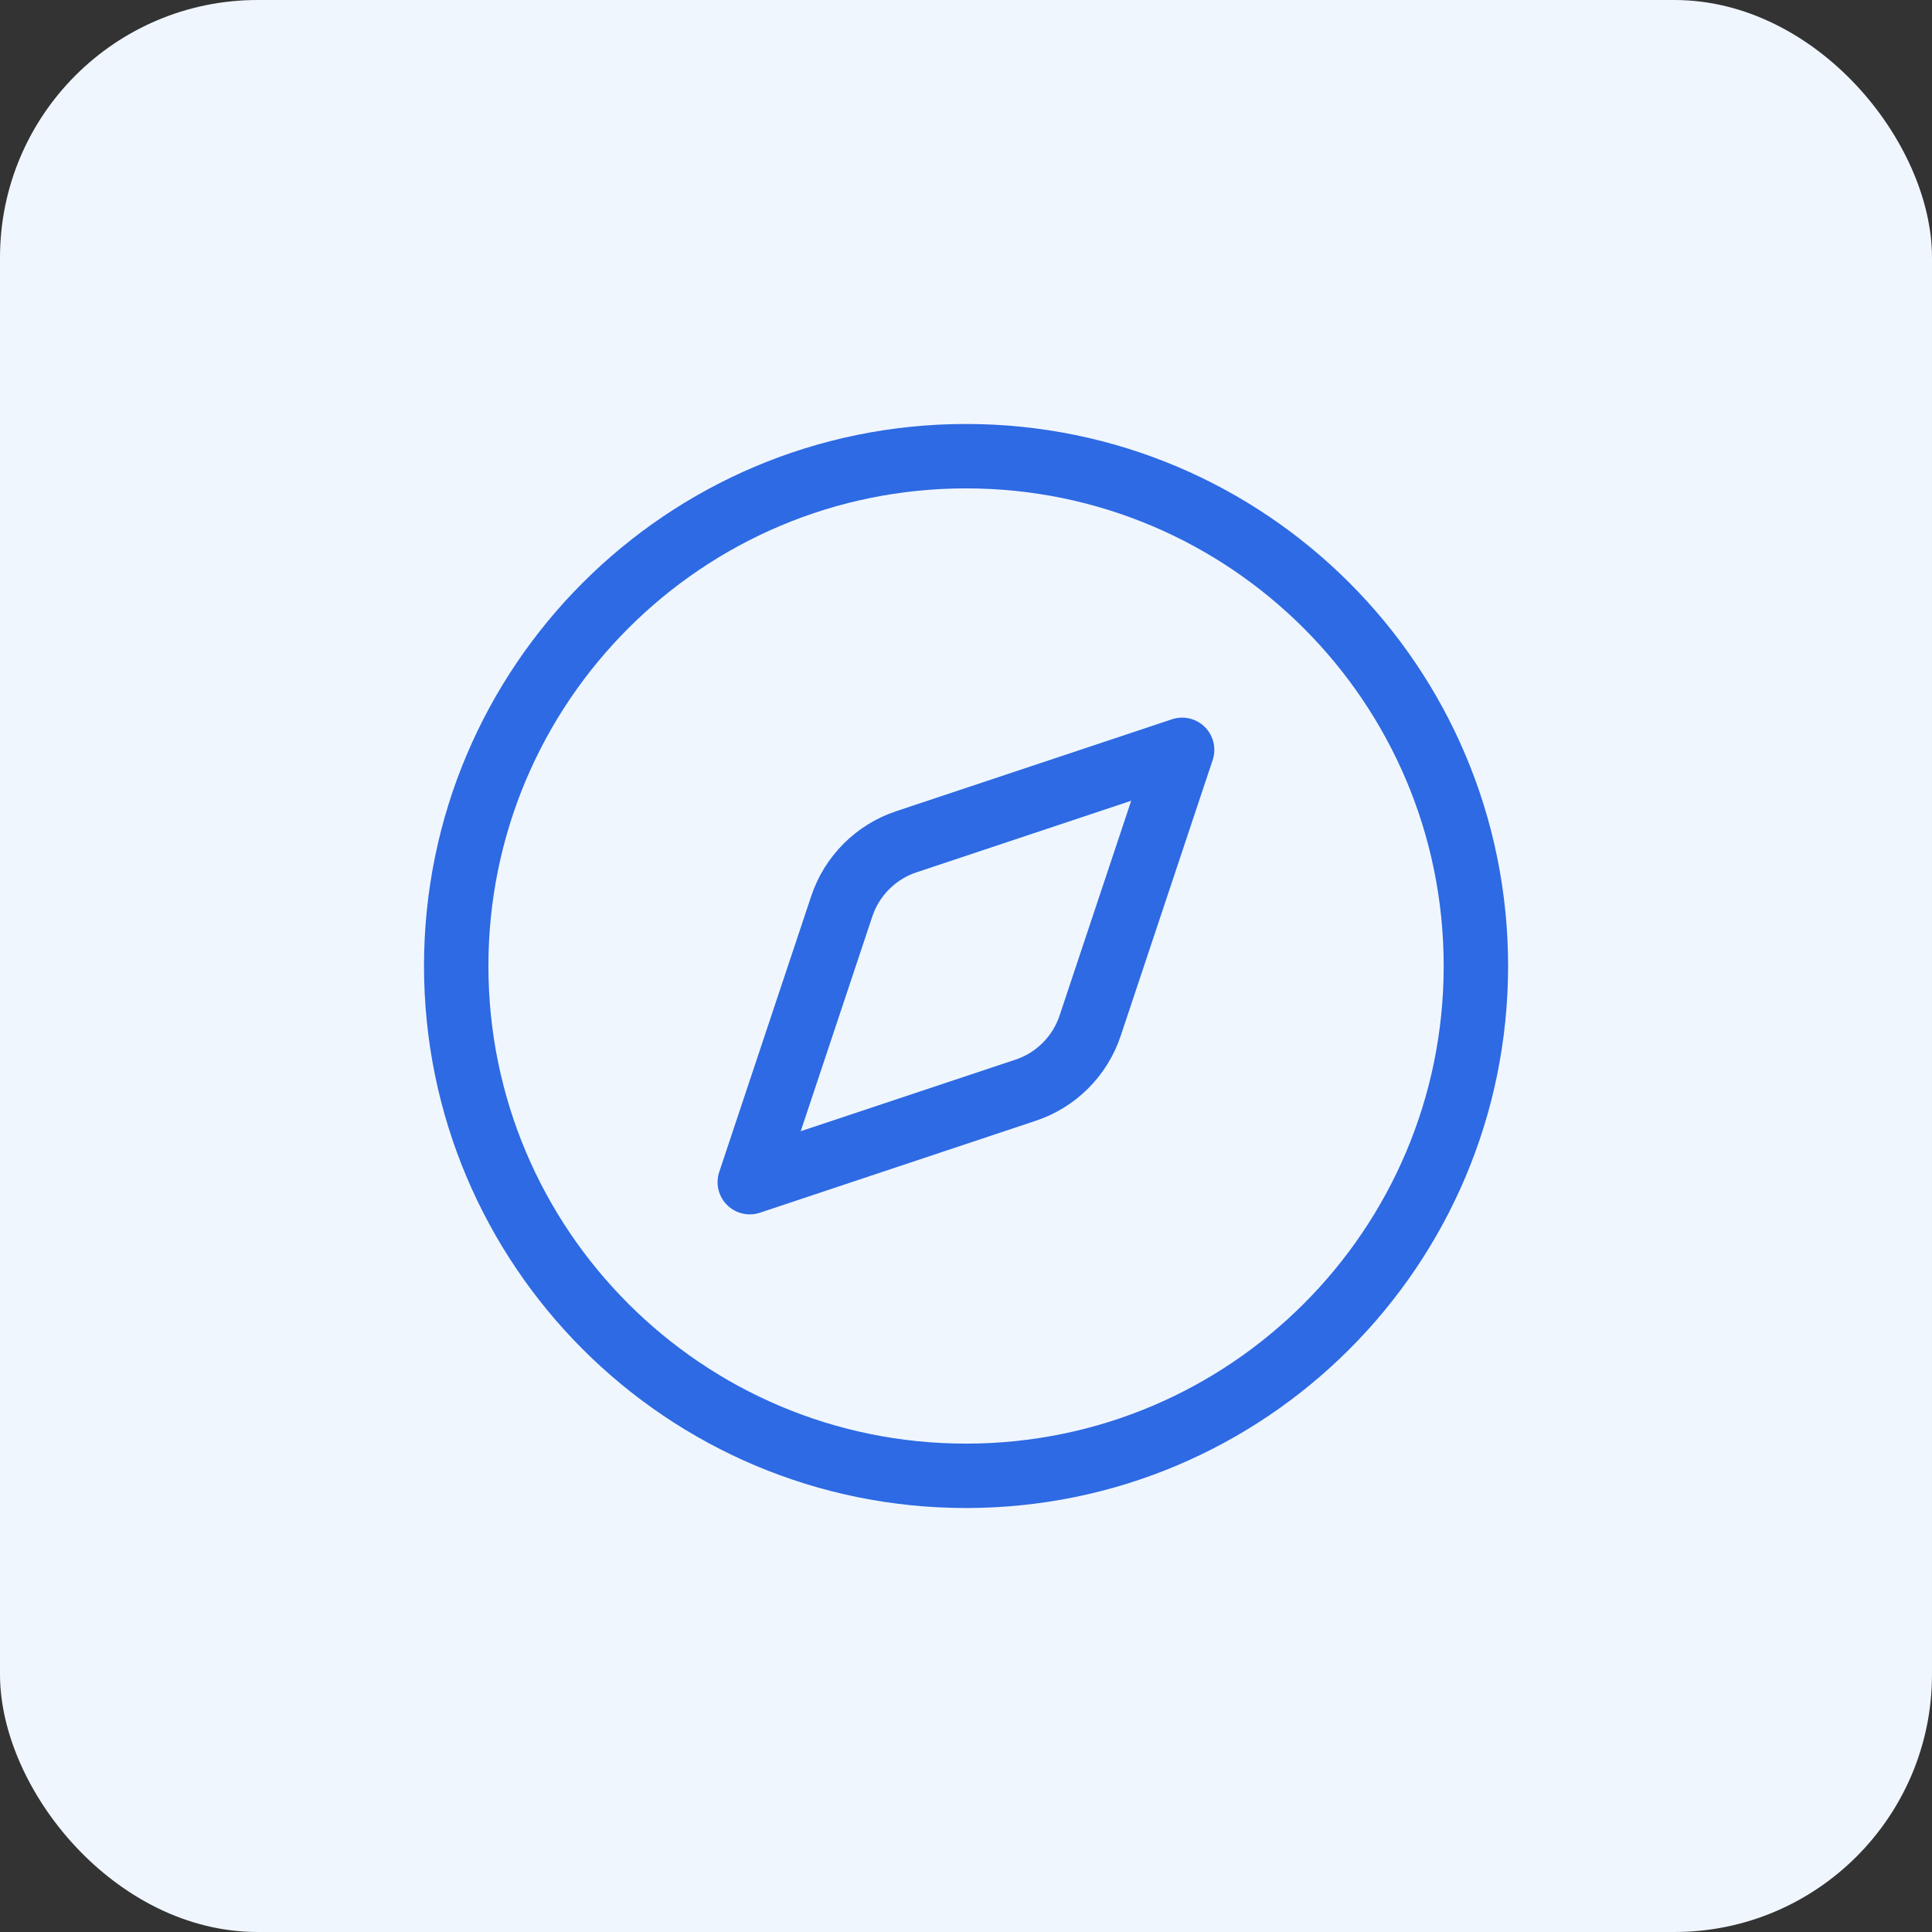 <svg width="60" height="60" viewBox="0 0 60 60" fill="none" xmlns="http://www.w3.org/2000/svg">
<rect x="0" y="0" width="60" height="60" fill="#333333" stroke="none"/>
<rect width="60" height="60" rx="8" fill="#F0F6FE"/>
<path d="M36.712 23.287L33.855 31.854C33.7 32.321 33.438 32.744 33.09 33.092C32.743 33.44 32.319 33.702 31.853 33.857L23.285 36.713L26.142 28.146C26.297 27.679 26.559 27.256 26.907 26.908C27.254 26.56 27.678 26.298 28.144 26.143L36.712 23.287Z" stroke="#2D6AE3" stroke-width="2" stroke-linecap="round" stroke-linejoin="round"/>
<path d="M30.001 45.833C38.746 45.833 45.835 38.745 45.835 30C45.835 21.256 38.746 14.167 30.001 14.167C21.257 14.167 14.168 21.256 14.168 30C14.168 38.745 21.257 45.833 30.001 45.833Z" stroke="#2D6AE3" stroke-width="2" stroke-linecap="round" stroke-linejoin="round"/>
</svg>

